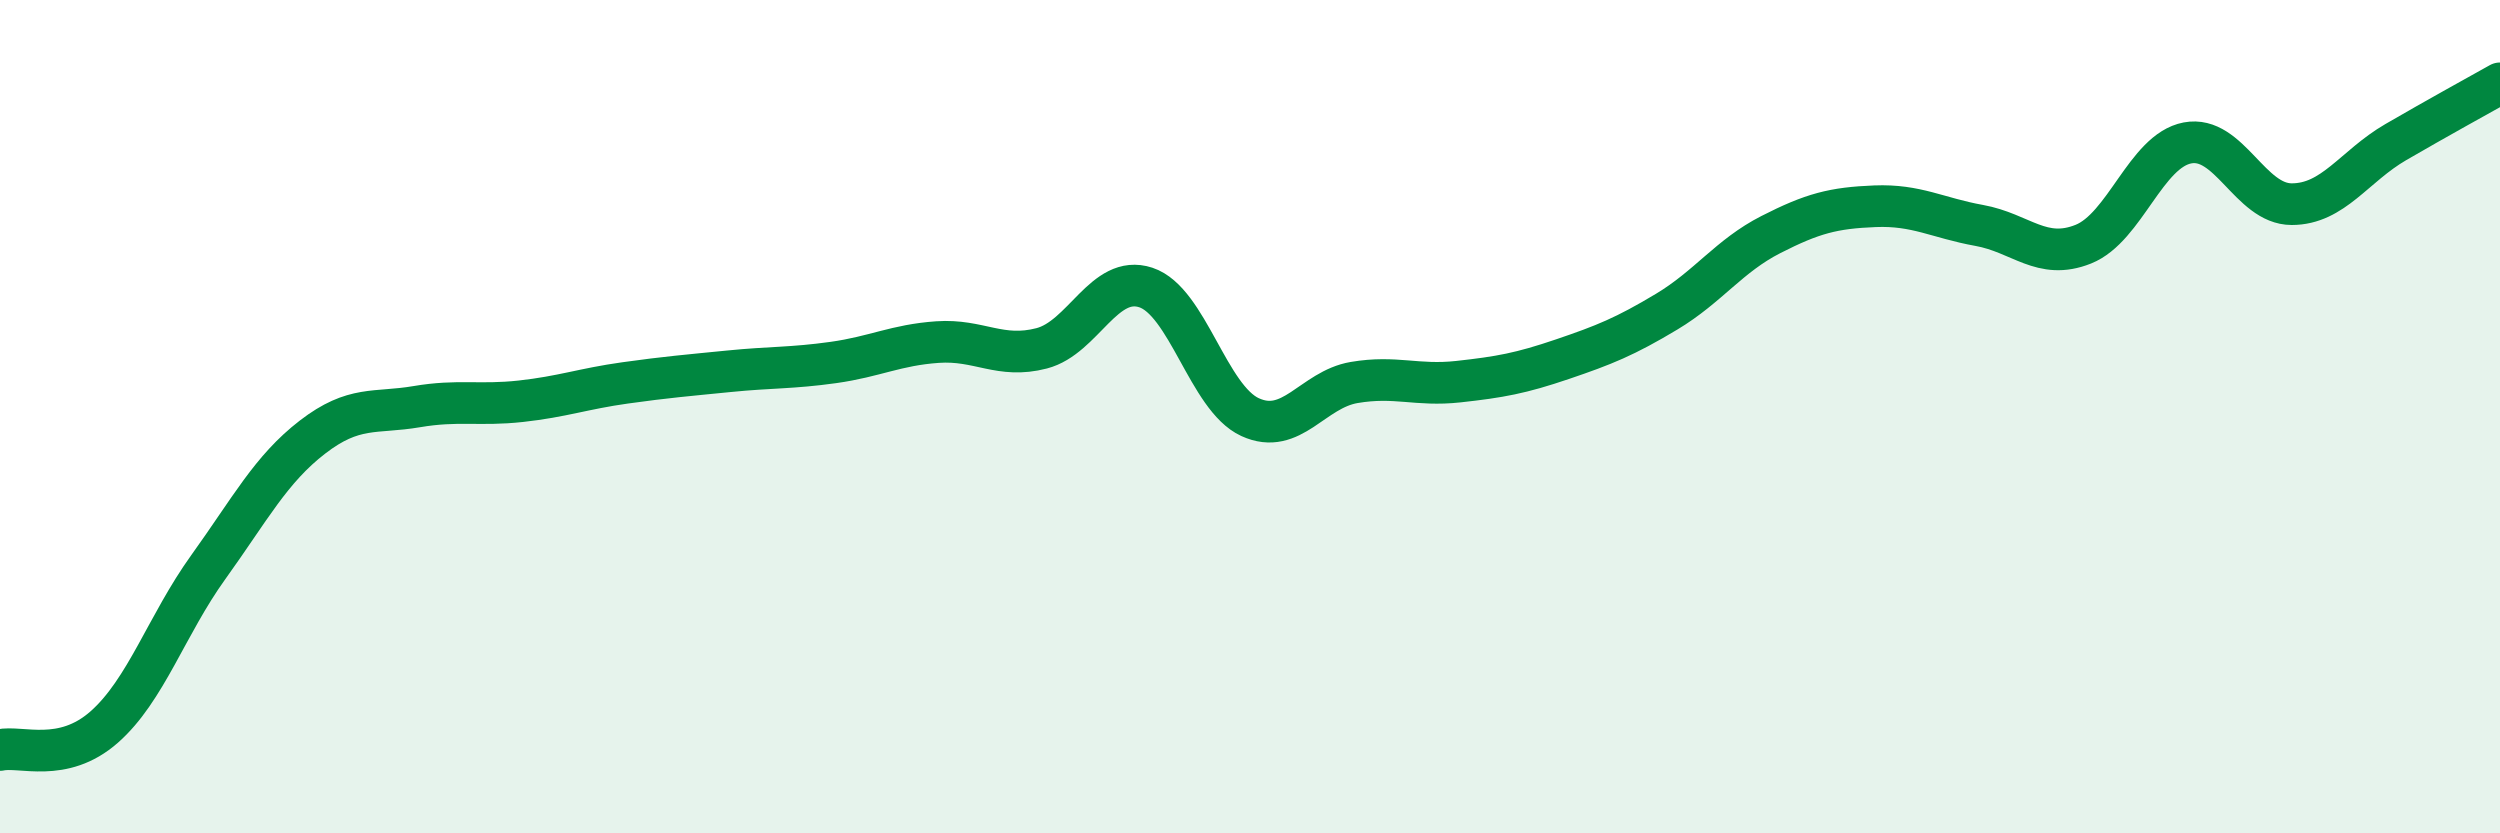 
    <svg width="60" height="20" viewBox="0 0 60 20" xmlns="http://www.w3.org/2000/svg">
      <path
        d="M 0,18 C 0.5,17.89 1.5,18.33 2.5,17.45 C 3.5,16.57 4,15 5,13.61 C 6,12.22 6.5,11.26 7.5,10.49 C 8.5,9.72 9,9.93 10,9.76 C 11,9.59 11.5,9.74 12.5,9.63 C 13.5,9.52 14,9.33 15,9.19 C 16,9.05 16.5,9.01 17.5,8.91 C 18.5,8.81 19,8.84 20,8.7 C 21,8.56 21.5,8.28 22.5,8.21 C 23.5,8.14 24,8.62 25,8.36 C 26,8.1 26.5,6.57 27.5,6.9 C 28.5,7.23 29,9.55 30,10.01 C 31,10.47 31.5,9.35 32.5,9.18 C 33.5,9.01 34,9.27 35,9.16 C 36,9.05 36.5,8.96 37.5,8.62 C 38.5,8.28 39,8.08 40,7.48 C 41,6.88 41.5,6.14 42.5,5.63 C 43.5,5.12 44,4.99 45,4.95 C 46,4.91 46.5,5.23 47.5,5.41 C 48.5,5.59 49,6.26 50,5.86 C 51,5.46 51.5,3.62 52.5,3.43 C 53.5,3.24 54,4.9 55,4.9 C 56,4.9 56.5,3.99 57.5,3.41 C 58.5,2.83 59.5,2.28 60,2L60 20L0 20Z"
        fill="#008740"
        opacity="0.1"
        stroke-linecap="round"
        stroke-linejoin="round"
      />
      <path
        d="M 0,18 C 0.5,17.89 1.5,18.33 2.5,17.45 C 3.5,16.57 4,15 5,13.61 C 6,12.22 6.5,11.26 7.5,10.49 C 8.5,9.72 9,9.93 10,9.76 C 11,9.59 11.5,9.74 12.5,9.63 C 13.5,9.52 14,9.33 15,9.19 C 16,9.05 16.5,9.01 17.5,8.91 C 18.5,8.81 19,8.84 20,8.7 C 21,8.56 21.5,8.28 22.5,8.21 C 23.5,8.14 24,8.62 25,8.36 C 26,8.1 26.5,6.57 27.5,6.9 C 28.5,7.23 29,9.55 30,10.01 C 31,10.47 31.5,9.35 32.5,9.18 C 33.5,9.01 34,9.27 35,9.16 C 36,9.05 36.5,8.96 37.5,8.62 C 38.5,8.28 39,8.08 40,7.48 C 41,6.88 41.5,6.14 42.5,5.63 C 43.5,5.12 44,4.99 45,4.95 C 46,4.91 46.5,5.23 47.5,5.41 C 48.5,5.59 49,6.26 50,5.86 C 51,5.46 51.5,3.62 52.5,3.43 C 53.5,3.24 54,4.9 55,4.9 C 56,4.9 56.5,3.99 57.5,3.41 C 58.5,2.83 59.5,2.28 60,2"
        stroke="#008740"
        stroke-width="1"
        fill="none"
        stroke-linecap="round"
        stroke-linejoin="round"
      />
    </svg>
  